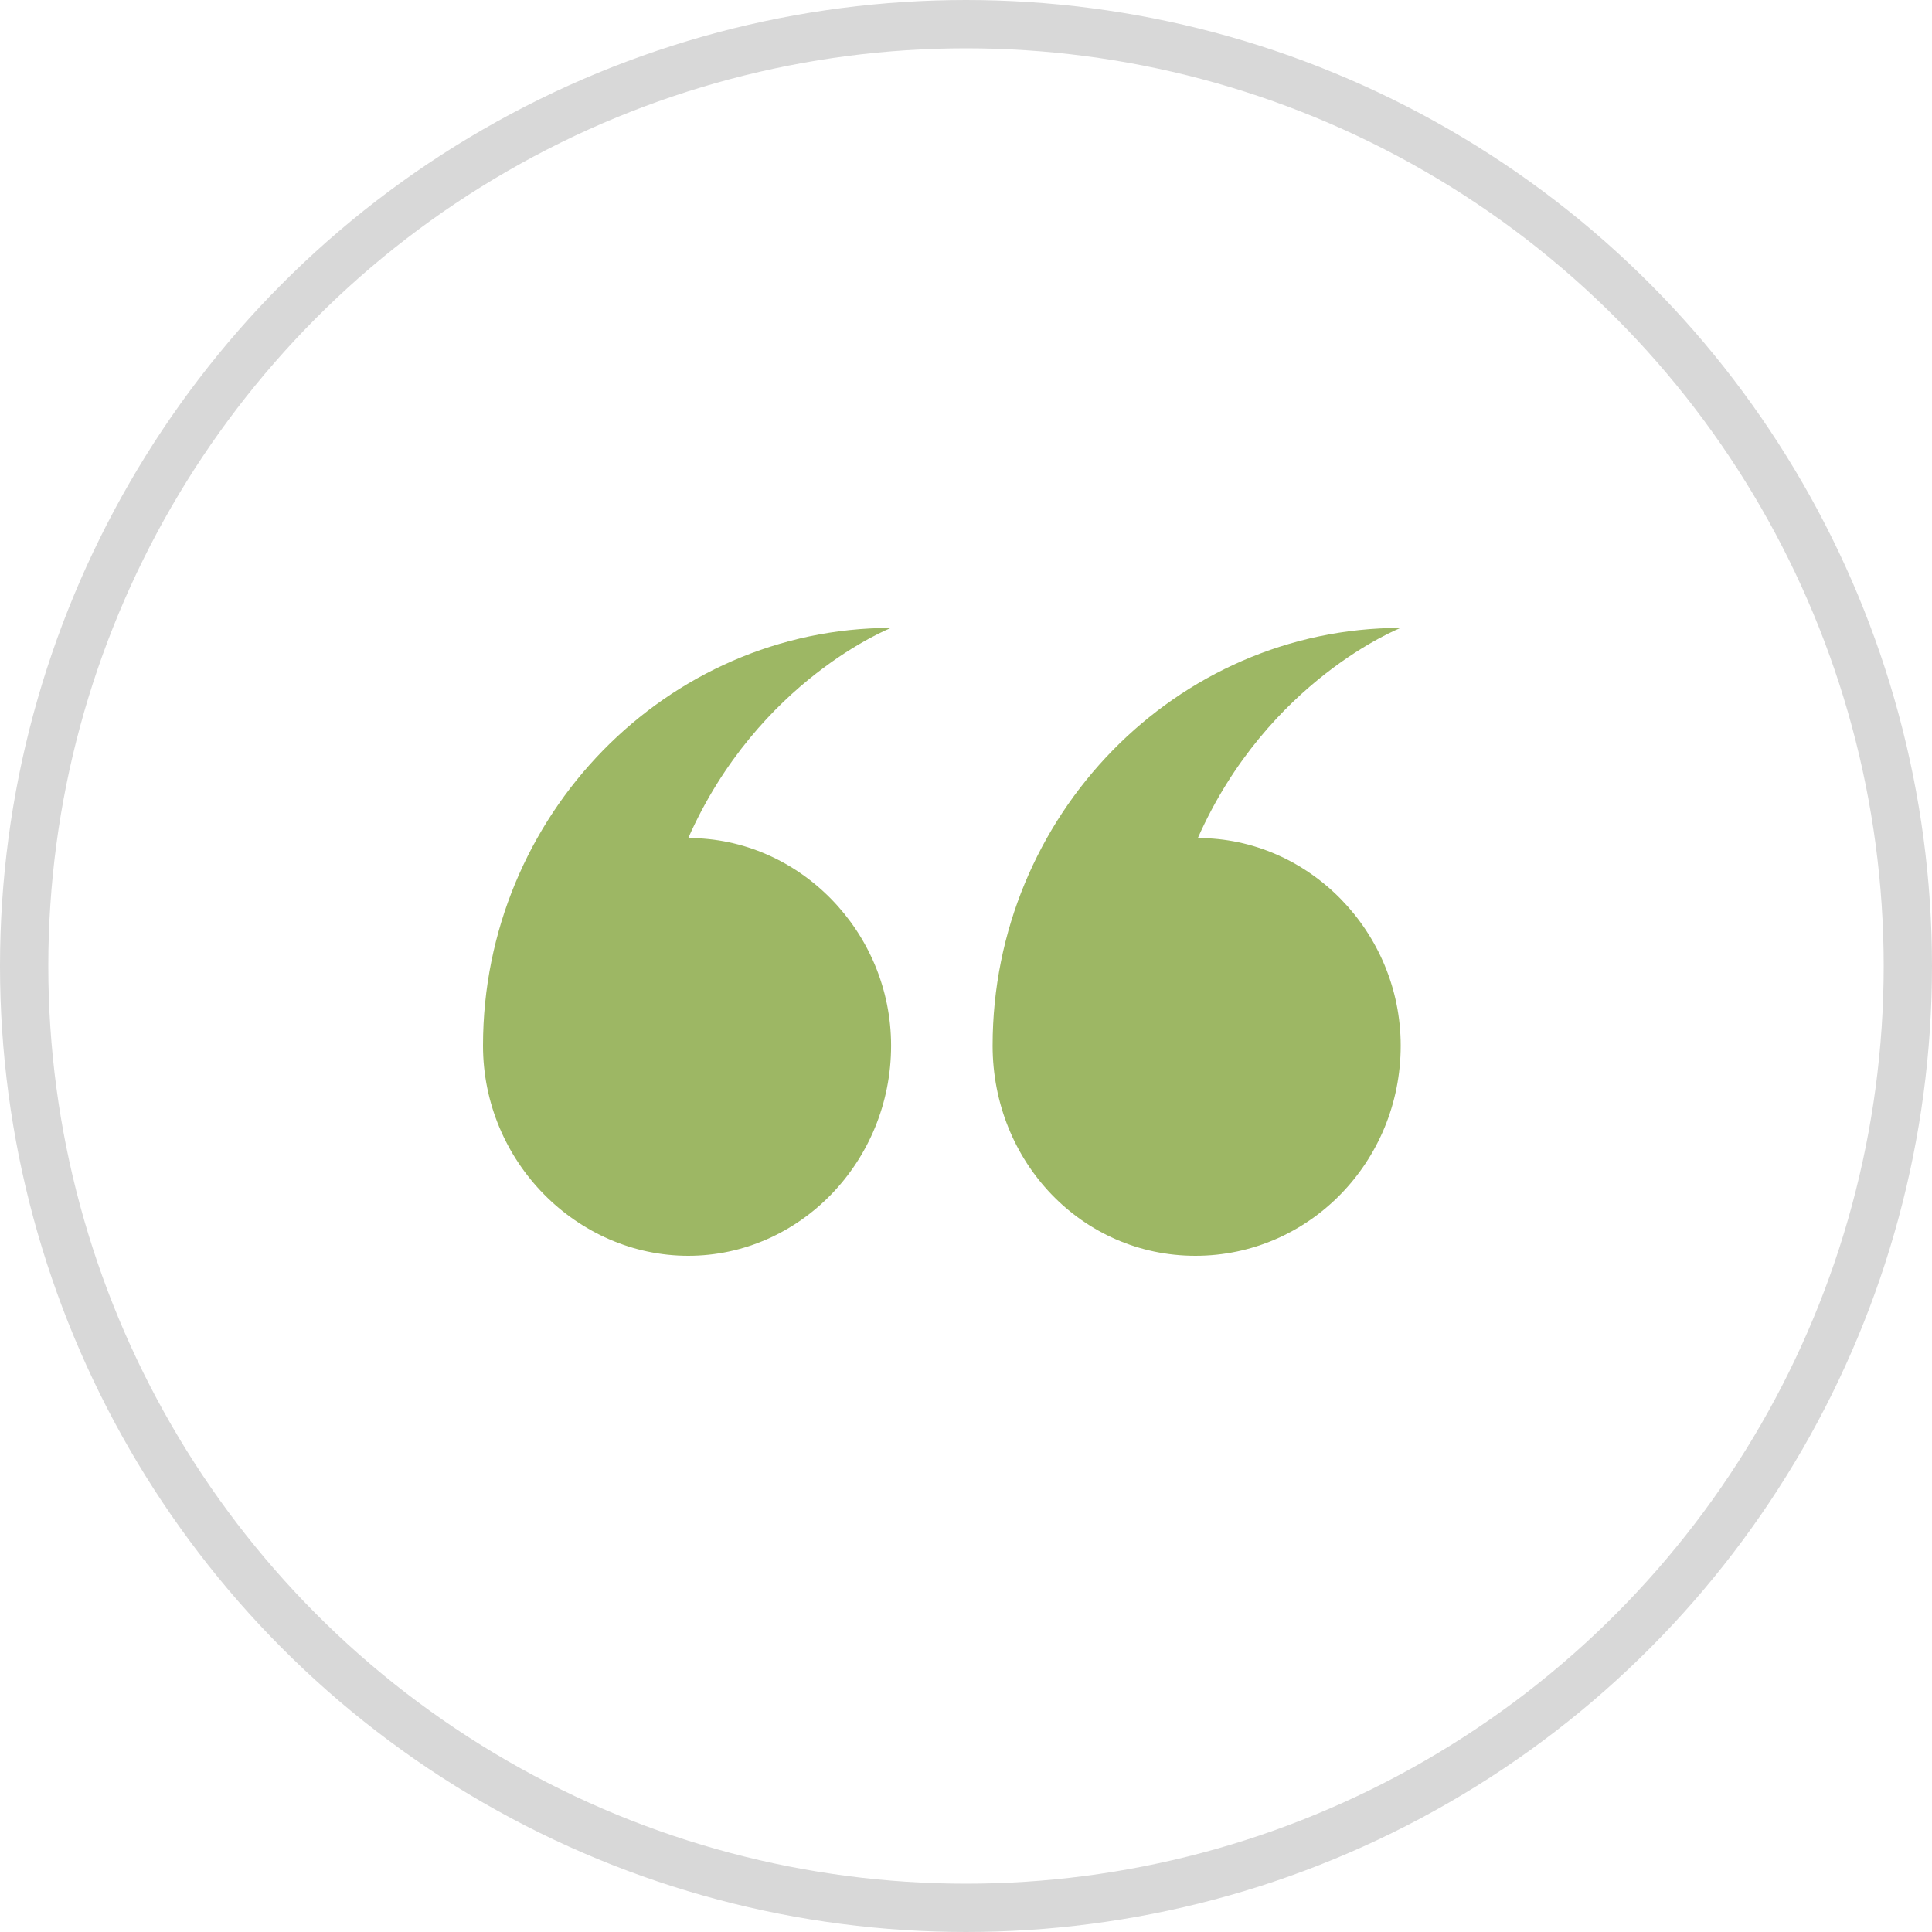 <svg width="40" height="40" viewBox="0 0 40 40" fill="none" xmlns="http://www.w3.org/2000/svg">
<circle cx="20" cy="20" r="19.5" stroke="#D8D8D8"/>
<path fill-rule="evenodd" clip-rule="evenodd" d="M29 21.649C29 24.055 27.099 26 24.75 26C22.4 26 20.551 24.055 20.551 21.649C20.551 16.889 24.352 13 29 13C29 13 26.25 14.076 24.8 17.351C27.099 17.349 29 19.294 29 21.649L29 21.649ZM18.449 21.649C18.449 24.055 16.549 26 14.25 26C11.949 26 10 24.055 10 21.649C10 16.889 13.801 13 18.449 13C18.449 13 15.699 14.076 14.25 17.351C16.549 17.349 18.449 19.294 18.449 21.649L18.449 21.649Z" fill="#9DB764"/>
</svg>
